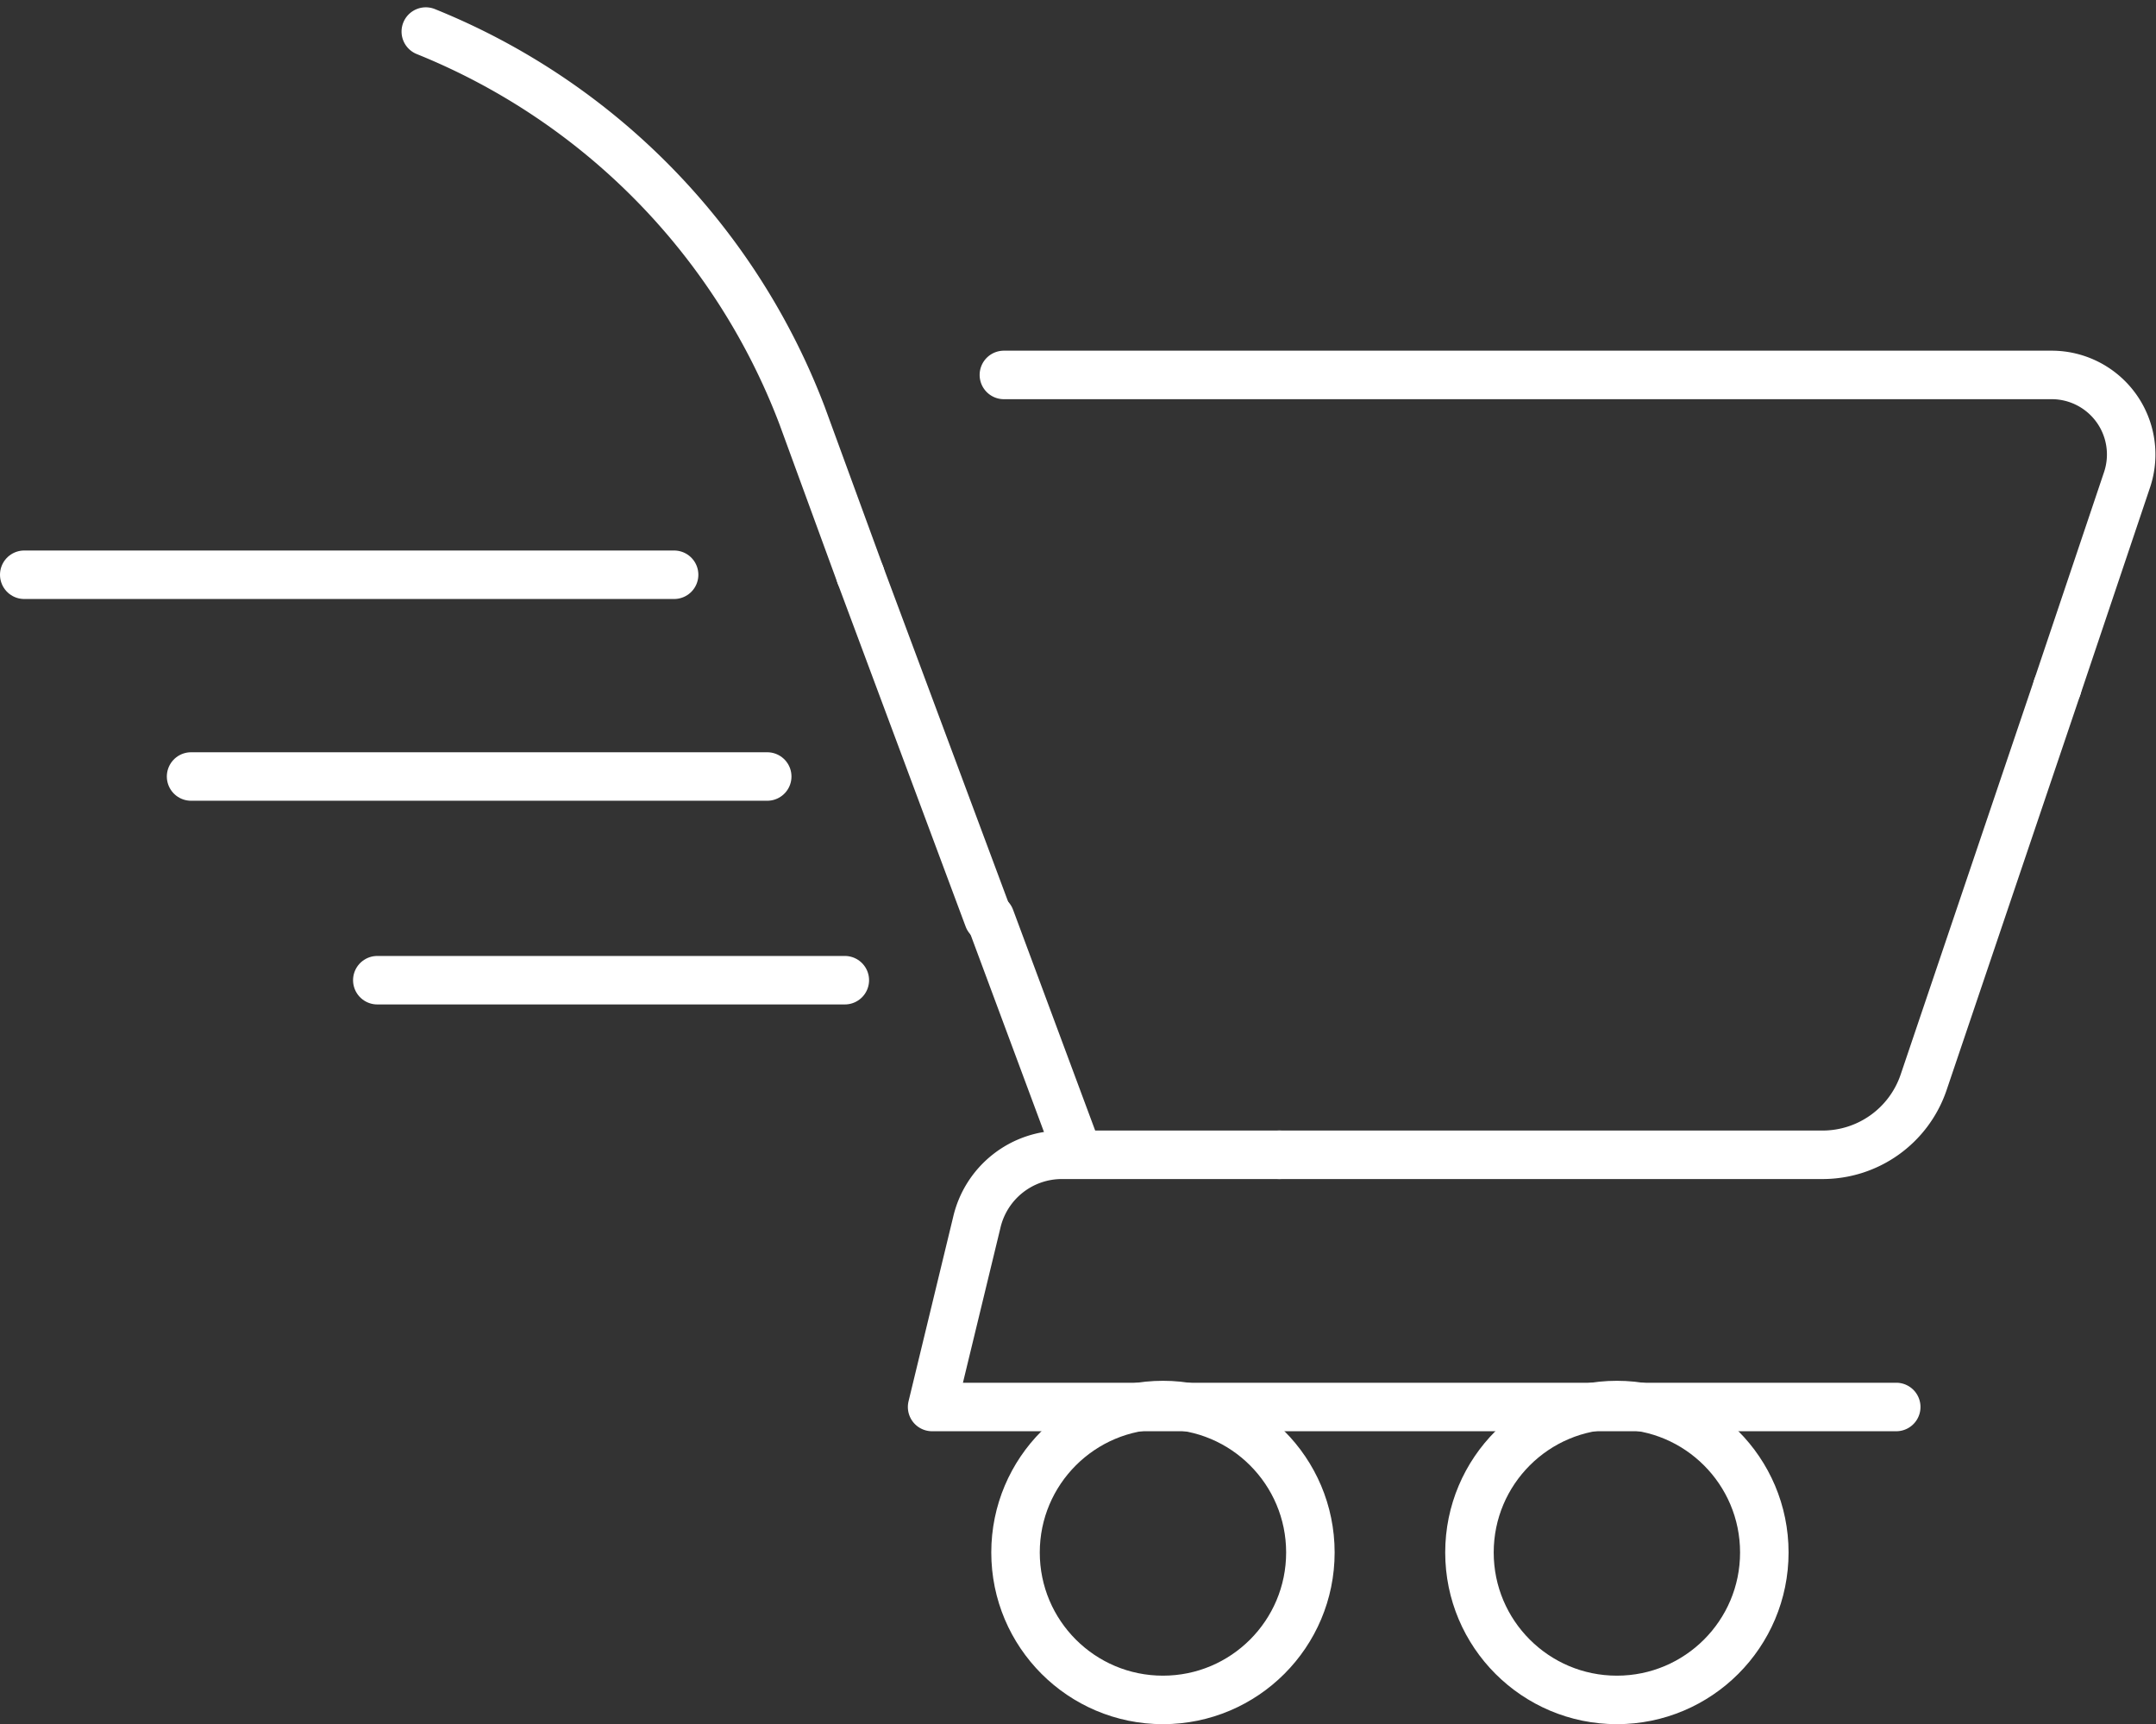 <svg xmlns="http://www.w3.org/2000/svg" width="111.141" height="88.877" viewBox="0 0 111.141 88.877">
  <rect x="0" y="0" width="111.141" height="88.877" fill="#333333" stroke="none"/>
  <g id="ico_f_RGB_koszyk" transform="translate(55.556 44.627)">
    <g id="Group_1" data-name="Group 1" transform="translate(-54.306 -43)">
      <path id="_Path_" data-name="&lt;Path&gt;" stroke="#fff" d="M151.4,87.9" fill="none" transform="translate(-45.7 -57)" stroke-linecap="round" stroke-linejoin="round" stroke-width="2.5" fill-rule="evenodd"/>
      <path id="Path_1" data-name="Path 1" stroke="#fff" d="M150.5,90.8" fill="none" transform="translate(-45.7 -57)" stroke-linecap="round" stroke-linejoin="round" stroke-width="2.5" fill-rule="evenodd"/>
      <path id="_Path_2" data-name="&lt;Path&gt;" stroke="#fff" d="M66.4,57A34.6,34.6,0,0,1,85.8,76.8l3,8.2" fill="none" transform="translate(-45.7 -57)" stroke-linecap="round" stroke-linejoin="round" stroke-width="2.5" fill-rule="evenodd"/>
      <path id="_Path_3" data-name="&lt;Path&gt;" stroke="#fff" d="M146.4,102.7" fill="none" transform="translate(-45.7 -57)" stroke-linecap="round" stroke-linejoin="round" stroke-width="2.5" fill-rule="evenodd"/>
      <path id="_Path_4" data-name="&lt;Path&gt;" stroke="#fff" d="M146.5,102.7" fill="none" transform="translate(-45.7 -57)" stroke-linecap="round" stroke-linejoin="round" stroke-width="2.5" fill-rule="evenodd"/>
      <circle id="_Path_5" data-name="&lt;Path&gt;" cx="7.6" cy="7.6" r="7.6" transform="translate(51.1 70.8)" stroke-width="2.5" stroke="#fff" stroke-linecap="round" stroke-linejoin="round" fill="none"/>
      <circle id="_Path_6" data-name="&lt;Path&gt;" cx="7.6" cy="7.6" r="7.6" transform="translate(74.5 70.8)" stroke-width="2.5" stroke="#fff" stroke-linecap="round" stroke-linejoin="round" fill="none"/>
      <path id="Path_2" data-name="Path 2" stroke="#fff" d="M108.9,90.8" fill="none" transform="translate(-45.7 -57)" stroke-linecap="round" stroke-linejoin="round" stroke-width="2.5" fill-rule="evenodd"/>
      <path id="Path_3" data-name="Path 3" stroke="#fff" d="M118.7,102.7" fill="none" transform="translate(-45.7 -57)" stroke-linecap="round" stroke-linejoin="round" stroke-width="2.5" fill-rule="evenodd"/>
      <path id="Path_4" data-name="Path 4" stroke="#fff" d="M146.5,102.7" fill="none" transform="translate(-45.7 -57)" stroke-linecap="round" stroke-linejoin="round" stroke-width="2.5" fill-rule="evenodd"/>
      <line id="Line_1" data-name="Line 1" x1="33.5" transform="translate(0 28)" fill="none" stroke="#fff" stroke-linecap="round" stroke-linejoin="round" stroke-width="2.5"/>
      <line id="Line_2" data-name="Line 2" x1="29.7" transform="translate(8.6 38.4)" fill="none" stroke="#fff" stroke-linecap="round" stroke-linejoin="round" stroke-width="2.5"/>
      <line id="Line_3" data-name="Line 3" x1="24.1" transform="translate(18.2 48.9)" fill="none" stroke="#fff" stroke-linecap="round" stroke-linejoin="round" stroke-width="2.5"/>
      <path id="_Path_7" data-name="&lt;Path&gt;" stroke="#fff" d="M88.8,85l6.6,17.7" fill="none" transform="translate(-45.7 -57)" stroke-linecap="round" stroke-linejoin="round" stroke-width="2.5" fill-rule="evenodd"/>
      <path id="_Path_8" data-name="&lt;Path&gt;" stroke="#fff" d="M110.4,114.9H99.2a4.5,4.5,0,0,0-4.4,3.5l-2.3,9.5h49.7" fill="none" transform="translate(-45.7 -57)" stroke-linecap="round" stroke-linejoin="round" stroke-width="2.5" fill-rule="evenodd"/>
      <path id="_Path_9" data-name="&lt;Path&gt;" stroke="#fff" d="M95.5,102.7l4.5,12.1" fill="none" transform="translate(-45.7 -57)" stroke-linecap="round" stroke-linejoin="round" stroke-width="2.5" fill-rule="evenodd"/>
      <path id="_Path_10" data-name="&lt;Path&gt;" stroke="#fff" d="M150.5,90.8l-6.9,20.4a5.5,5.5,0,0,1-5.2,3.7h-28" fill="none" transform="translate(-45.7 -57)" stroke-linecap="round" stroke-linejoin="round" stroke-width="2.5" fill-rule="evenodd"/>
      <path id="_Path_11" data-name="&lt;Path&gt;" stroke="#fff" d="M96.2,74.7h54a4.1,4.1,0,0,1,3.9,5.4l-3.6,10.7" fill="none" transform="translate(-45.7 -57)" stroke-linecap="round" stroke-linejoin="round" stroke-width="2.5" fill-rule="evenodd"/>
    </g>
  </g>
</svg>

